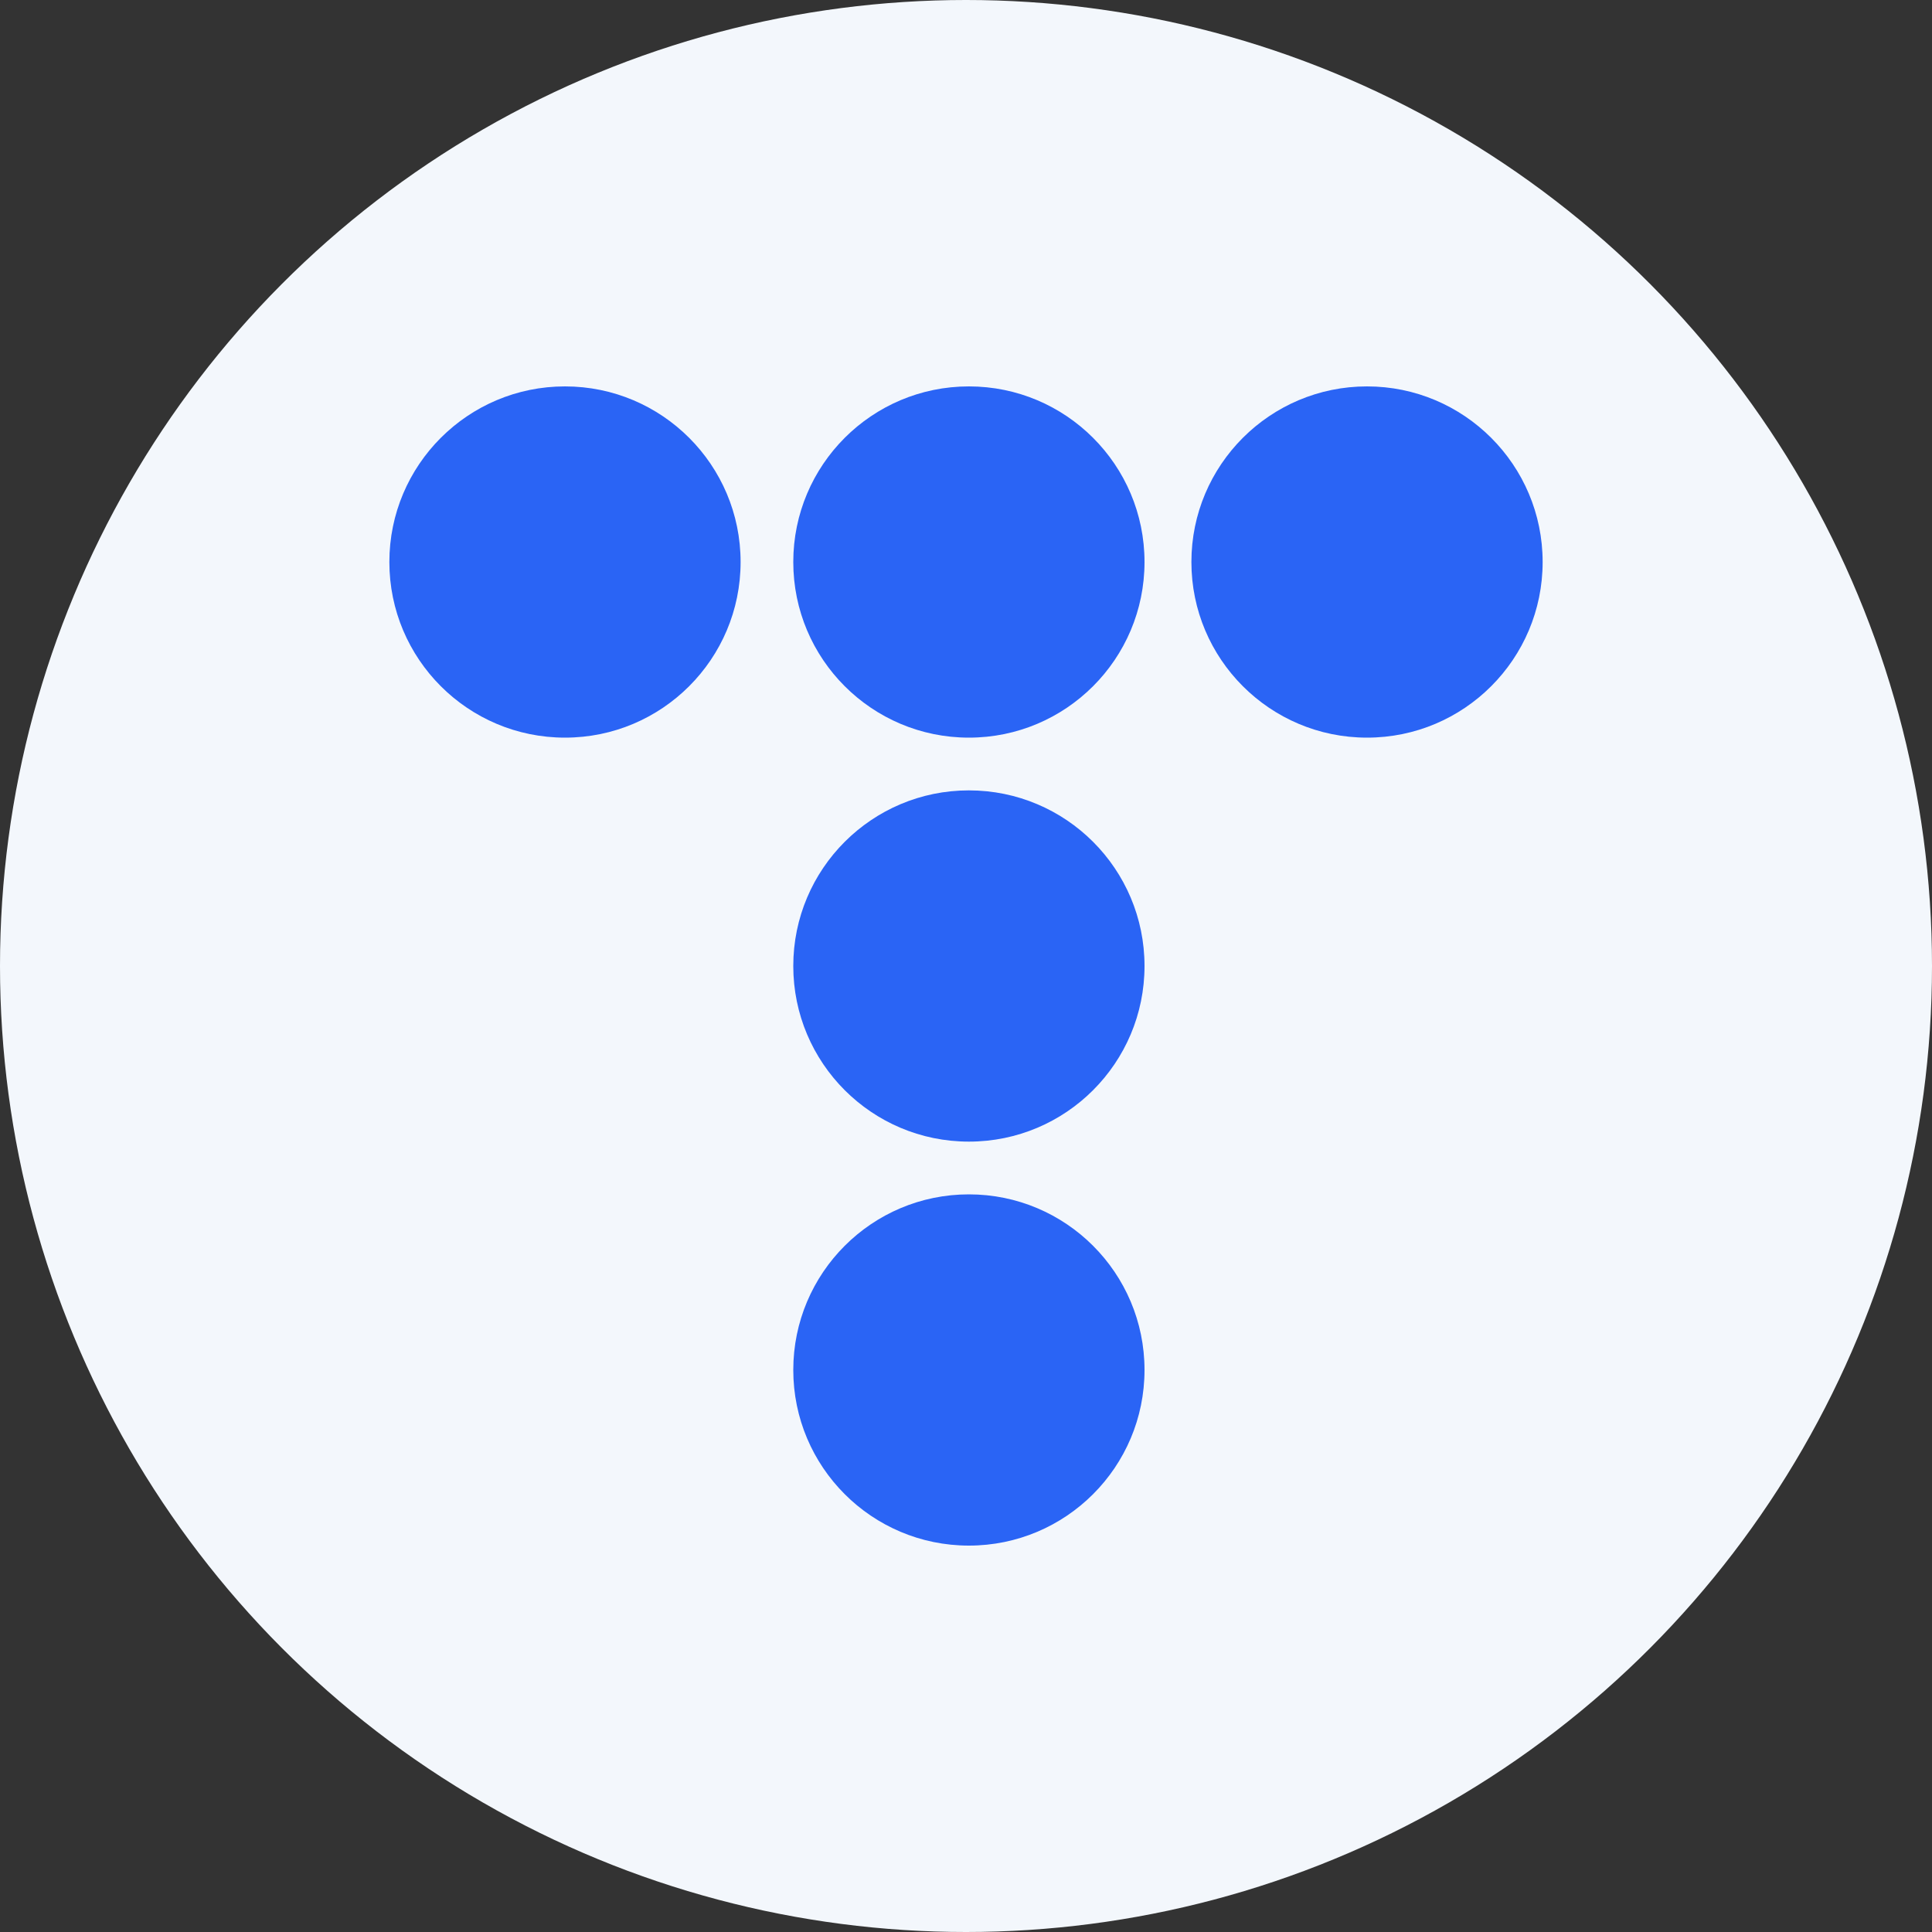 <?xml version='1.0' encoding='utf-8'?>
<svg xmlns="http://www.w3.org/2000/svg" id="Layer_1" data-name="Layer 1" viewBox="0 0 300 300" width="300" height="300"><rect x="0" y="0" width="300" height="300" fill="#333333" stroke="none"/><defs><clipPath id="bz_circular_clip"><circle cx="150.0" cy="150.0" r="150.0" /></clipPath></defs><g clip-path="url(#bz_circular_clip)"><rect x="-1.5" y="-1.5" width="303" height="303" fill="#f3f7fc" /><circle cx="87.73" cy="87.27" r="27.27" fill="#2a64f5" /><circle cx="150.45" cy="87.27" r="27.27" fill="#2a64f5" /><circle cx="212.27" cy="87.27" r="27.27" fill="#2a64f5" /><circle cx="150.45" cy="150" r="27.27" fill="#2a64f5" /><circle cx="150.45" cy="212.73" r="27.27" fill="#2a64f5" /><rect x="-6688.73" y="-4584.06" width="16189.12" height="21981.38" fill="none" /></g></svg>